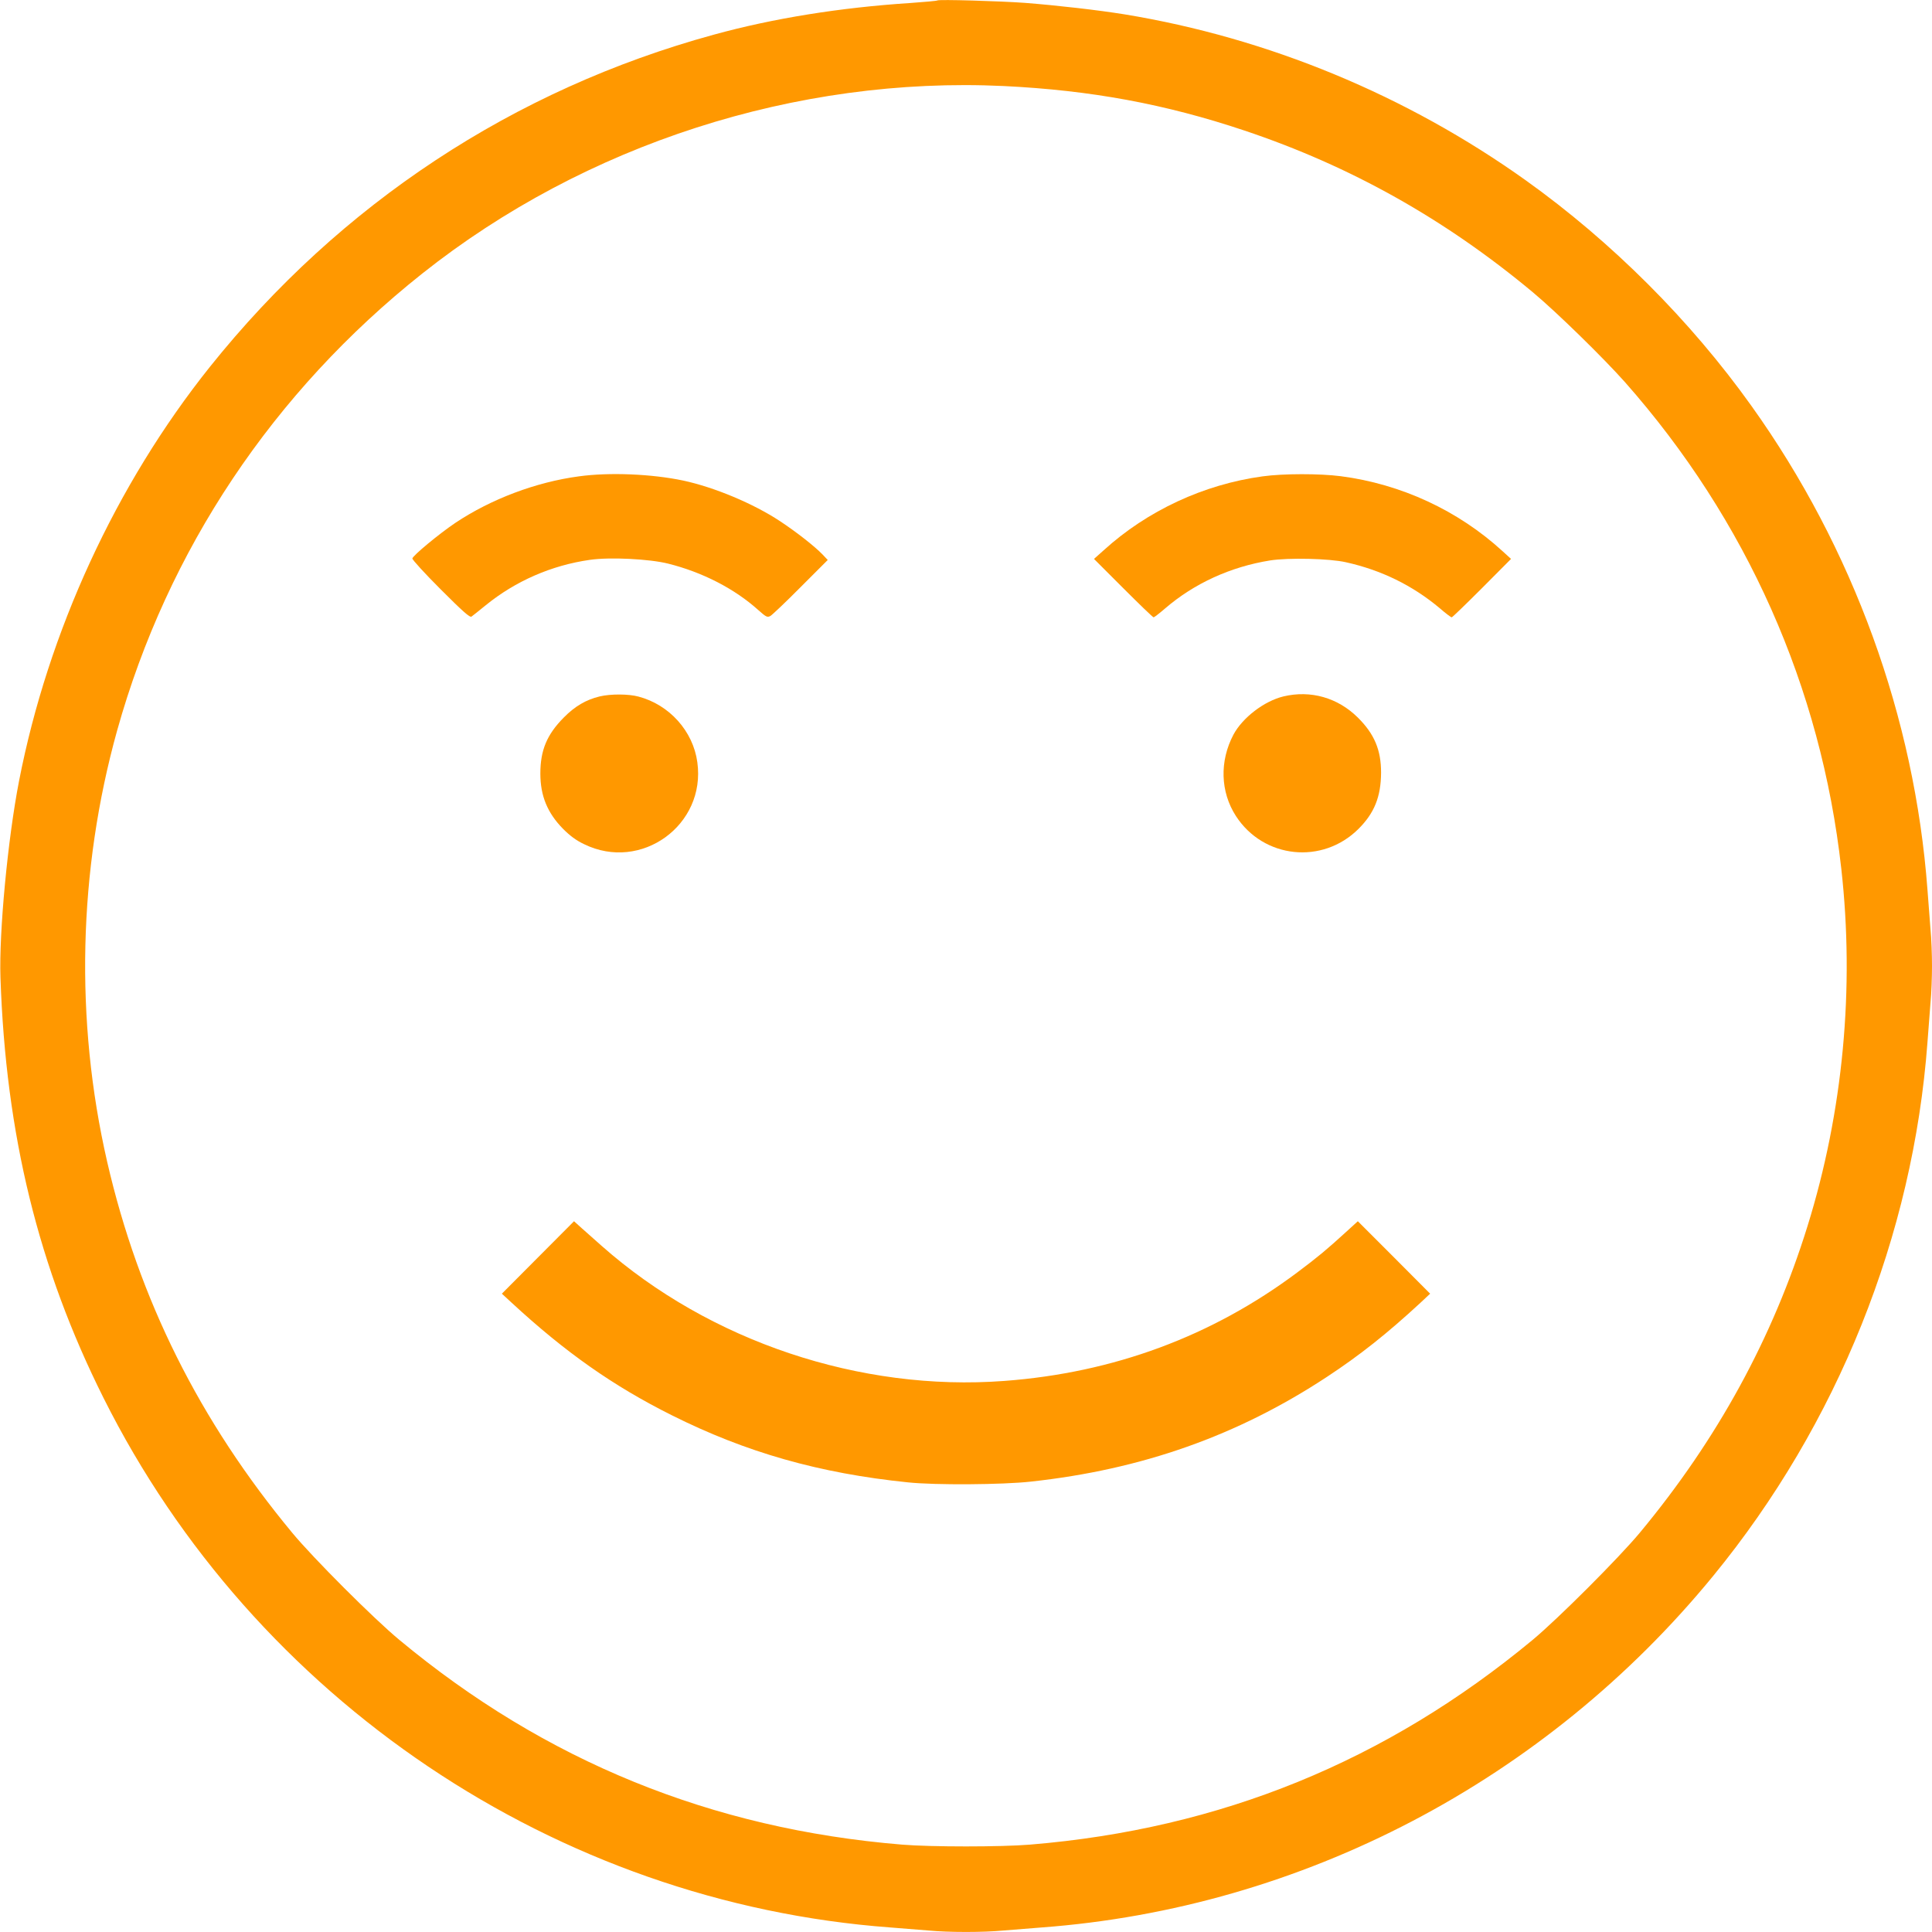 <?xml version="1.0" standalone="no"?>
<!DOCTYPE svg PUBLIC "-//W3C//DTD SVG 20010904//EN"
 "http://www.w3.org/TR/2001/REC-SVG-20010904/DTD/svg10.dtd">
<svg version="1.0" xmlns="http://www.w3.org/2000/svg"
 width="1280pt" height="1280pt" viewBox="0 0 1280 1280"
 preserveAspectRatio="xMidYMid meet">
<g transform="translate(0,1280) scale(0.1,-0.1)"
fill="#ff9800" stroke="none">
<path d="M6210 12797 c-3 -3 -84 -10 -180 -17 -462 -30 -906 -101 -1302 -210
-1325 -363 -2473 -1120 -3337 -2200 -624 -781 -1072 -1754 -1265 -2745 -75
-387 -133 -1003 -123 -1300 35 -1042 251 -1924 683 -2787 1000 -1999 2999
-3344 5214 -3508 80 -6 192 -15 250 -20 134 -13 366 -13 500 0 58 5 170 14
250 20 1726 128 3340 973 4451 2330 823 1005 1324 2254 1419 3535 6 83 15 200
20 261 6 60 10 170 10 244 0 74 -4 184 -10 244 -5 61 -14 179 -20 261 -85
1140 -492 2262 -1165 3204 -405 568 -928 1090 -1496 1496 -790 564 -1708 944
-2659 1100 -174 28 -442 59 -660 76 -164 12 -572 24 -580 16z m440 -567 c576
-28 1070 -119 1595 -295 702 -235 1328 -586 1910 -1071 156 -130 467 -434 611
-596 806 -912 1299 -2021 1433 -3223 89 -793 12 -1610 -224 -2369 -230 -740
-596 -1411 -1111 -2031 -139 -167 -542 -570 -709 -709 -971 -805 -2069 -1253
-3330 -1357 -193 -16 -657 -16 -850 0 -1261 104 -2363 553 -3330 1357 -168
139 -571 542 -709 709 -615 742 -1016 1546 -1226 2458 -215 937 -192 1930 66
2857 334 1195 1033 2243 2022 3028 1078 856 2479 1307 3852 1242z"/>
<path d="M3835 9644 c-284 -38 -581 -150 -818 -308 -107 -72 -281 -216 -285
-236 -1 -8 82 -99 188 -205 146 -146 193 -188 204 -180 8 6 50 39 94 75 198
161 437 265 691 301 133 19 393 6 517 -25 228 -57 440 -166 597 -307 53 -47
60 -51 81 -40 12 7 103 93 201 192 l179 179 -34 36 c-54 56 -176 151 -282 221
-177 117 -436 225 -641 269 -208 44 -490 56 -692 28z"/>
<path d="M8365 9644 c-389 -53 -764 -227 -1053 -490 l-64 -57 194 -194 c106
-106 196 -193 201 -193 4 0 38 26 75 58 194 167 435 277 697 319 122 19 392
13 502 -12 234 -52 441 -153 621 -304 39 -34 75 -61 80 -61 4 0 94 87 200 193
l193 194 -57 52 c-294 269 -671 444 -1071 496 -138 18 -382 18 -518 -1z"/>
<path d="M3973 8186 c-91 -22 -164 -65 -238 -140 -112 -113 -155 -217 -155
-371 0 -148 47 -261 150 -366 46 -46 87 -77 140 -102 378 -185 808 127 750
543 -28 206 -185 381 -390 435 -66 18 -186 18 -257 1z"/>
<path d="M8503 8186 c-128 -31 -271 -141 -331 -253 -93 -176 -87 -379 16 -539
183 -283 574 -324 813 -85 105 105 148 213 149 372 0 150 -44 256 -154 365
-133 132 -313 183 -493 140z"/>
<path d="M3564 4469 l-239 -240 65 -60 c355 -328 672 -551 1060 -745 493 -247
979 -385 1565 -445 178 -19 627 -16 815 5 735 80 1369 304 1960 693 219 144
398 286 620 491 l65 61 -239 240 -240 240 -79 -72 c-125 -114 -183 -163 -322
-267 -565 -423 -1217 -665 -1941 -719 -955 -72 -1952 262 -2667 894 -45 40
-105 93 -133 118 l-51 46 -239 -240z"/>
</g>
</svg>
